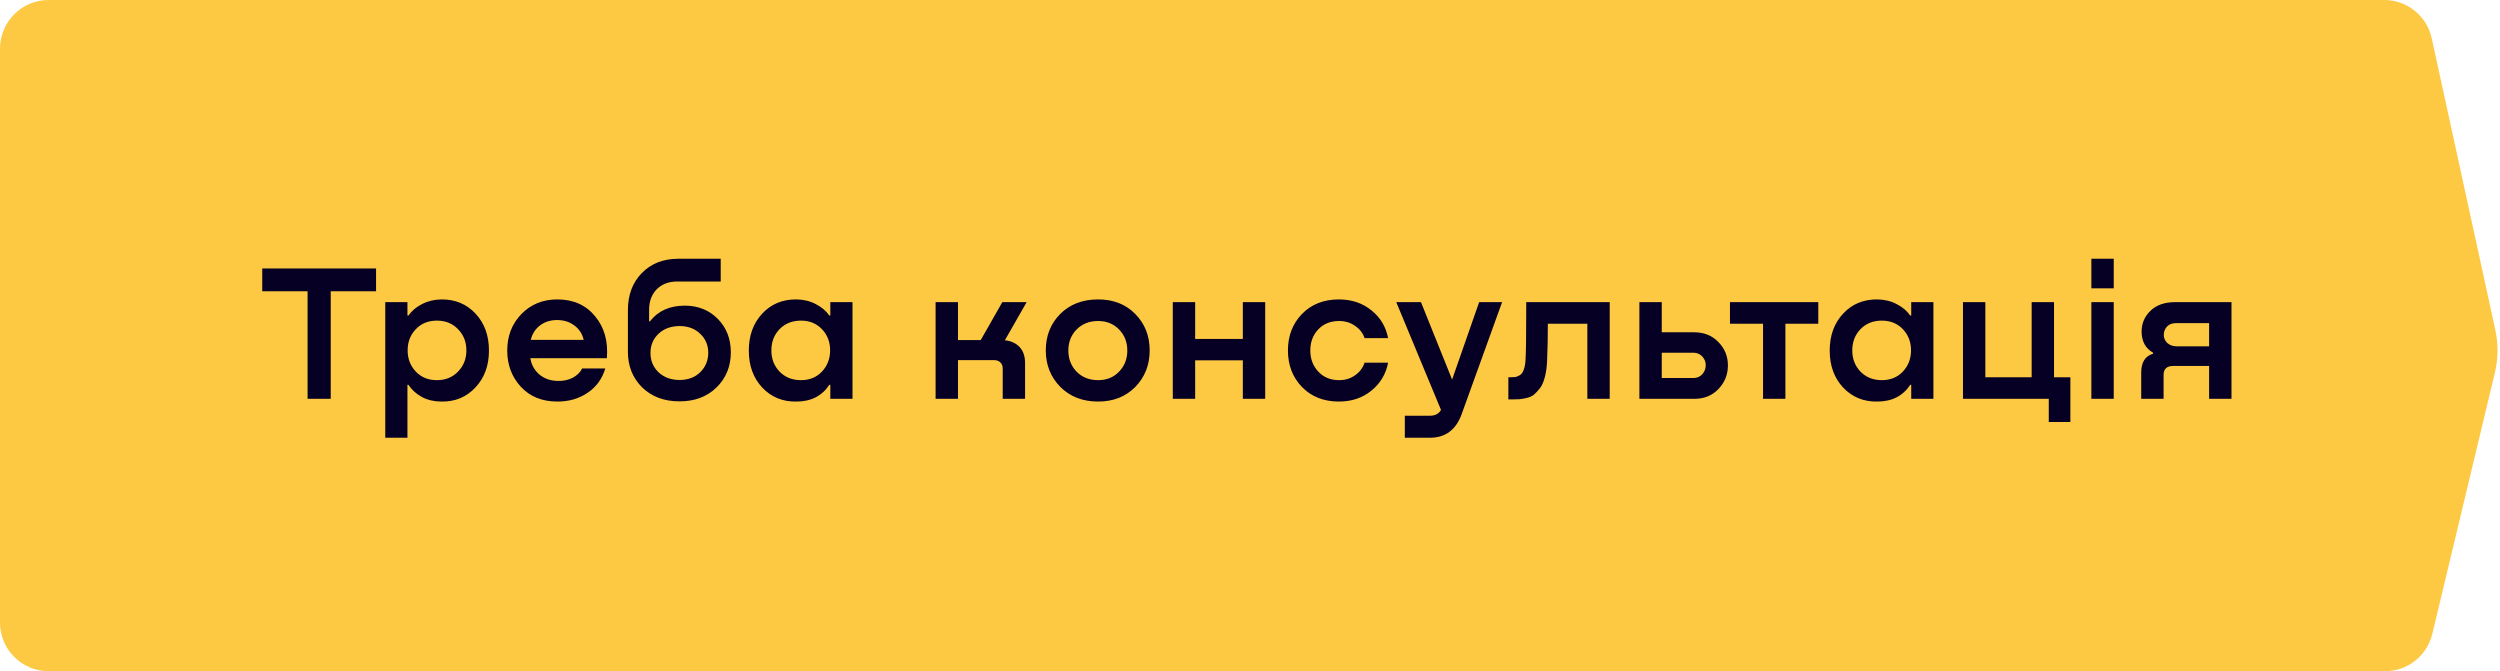 <?xml version="1.0" encoding="UTF-8"?> <svg xmlns="http://www.w3.org/2000/svg" width="257" height="69" viewBox="0 0 257 69" fill="none"> <g filter="url(#filter0_ii_126_424)"> <path d="M0 5C0 2.239 2.239 0 5 0H245.096C247.446 0 249.48 1.638 249.981 3.935L256.512 33.882C256.833 35.353 256.818 36.878 256.467 38.342L250.041 65.165C249.503 67.414 247.492 69 245.179 69H5C2.239 69 0 66.761 0 64V5Z" fill="#FEC942"></path> </g> <path d="M26.959 27.6H38.66V29.94H33.999V41H31.619V29.94H26.959V27.6ZM45.365 30.78C46.792 30.767 47.965 31.253 48.885 32.24C49.805 33.227 50.265 34.493 50.265 36.04C50.265 37.587 49.799 38.853 48.865 39.84C47.945 40.827 46.779 41.307 45.365 41.28C44.632 41.28 43.972 41.127 43.385 40.82C42.799 40.5 42.332 40.08 41.985 39.56H41.885V45H39.605V31.06H41.885V32.44H41.985C42.332 31.947 42.799 31.553 43.385 31.26C43.972 30.953 44.632 30.793 45.365 30.78ZM44.905 39.08C45.799 39.08 46.525 38.787 47.085 38.2C47.659 37.613 47.945 36.887 47.945 36.02C47.945 35.153 47.659 34.427 47.085 33.84C46.525 33.253 45.799 32.96 44.905 32.96C44.025 32.96 43.305 33.253 42.745 33.84C42.185 34.427 41.905 35.153 41.905 36.02C41.905 36.873 42.185 37.6 42.745 38.2C43.305 38.787 44.025 39.08 44.905 39.08ZM57.304 30.78C58.944 30.78 60.238 31.36 61.184 32.52C62.131 33.667 62.531 35.1 62.384 36.82H54.524C54.618 37.473 54.918 38.027 55.424 38.48C55.944 38.92 56.584 39.147 57.344 39.16C57.904 39.173 58.411 39.067 58.864 38.84C59.318 38.6 59.644 38.28 59.844 37.88H62.224C61.904 38.947 61.298 39.78 60.404 40.38C59.524 40.98 58.491 41.28 57.304 41.28C55.731 41.28 54.478 40.773 53.544 39.76C52.611 38.747 52.144 37.507 52.144 36.04C52.144 34.547 52.624 33.3 53.584 32.3C54.558 31.287 55.798 30.78 57.304 30.78ZM57.264 32.9C56.584 32.9 55.998 33.087 55.504 33.46C55.024 33.833 54.711 34.327 54.564 34.94H60.004C59.858 34.313 59.538 33.82 59.044 33.46C58.551 33.087 57.958 32.9 57.264 32.9ZM70.389 31.42C71.762 31.42 72.895 31.873 73.789 32.78C74.682 33.687 75.129 34.833 75.129 36.22C75.129 37.66 74.642 38.86 73.669 39.82C72.695 40.78 71.422 41.26 69.849 41.26C68.275 41.26 66.995 40.78 66.009 39.82C65.035 38.847 64.549 37.633 64.549 36.18V31.88C64.549 30.32 65.022 29.053 65.969 28.08C66.929 27.093 68.182 26.6 69.729 26.6H74.089V28.94H69.609C68.742 28.94 68.042 29.207 67.509 29.74C66.989 30.273 66.729 30.973 66.729 31.84V33.04H66.809C67.649 31.96 68.842 31.42 70.389 31.42ZM69.869 39.06C70.735 39.06 71.442 38.793 71.989 38.26C72.535 37.713 72.809 37.047 72.809 36.26C72.809 35.487 72.535 34.84 71.989 34.32C71.442 33.787 70.735 33.52 69.869 33.52C68.975 33.52 68.249 33.787 67.689 34.32C67.142 34.84 66.869 35.493 66.869 36.28C66.869 37.08 67.149 37.747 67.709 38.28C68.269 38.8 68.989 39.06 69.869 39.06ZM85.357 32.44V31.06H87.637V41H85.357V39.56H85.257C84.497 40.707 83.37 41.28 81.877 41.28C80.464 41.307 79.29 40.827 78.357 39.84C77.437 38.853 76.977 37.587 76.977 36.04C76.977 34.493 77.437 33.227 78.357 32.24C79.277 31.253 80.45 30.767 81.877 30.78C82.624 30.793 83.284 30.953 83.857 31.26C84.444 31.553 84.91 31.947 85.257 32.44H85.357ZM82.337 39.08C83.217 39.08 83.937 38.787 84.497 38.2C85.057 37.6 85.337 36.873 85.337 36.02C85.337 35.153 85.057 34.427 84.497 33.84C83.937 33.253 83.217 32.96 82.337 32.96C81.444 32.96 80.71 33.253 80.137 33.84C79.577 34.427 79.297 35.153 79.297 36.02C79.297 36.887 79.577 37.613 80.137 38.2C80.71 38.787 81.444 39.08 82.337 39.08ZM105.539 31.06L103.299 34.98C103.939 35.047 104.446 35.28 104.819 35.68C105.193 36.08 105.379 36.633 105.379 37.34V41H103.079V37.88C103.079 37.613 102.999 37.407 102.839 37.26C102.679 37.1 102.459 37.02 102.179 37.02H98.48V41H96.18V31.06H98.48V34.96H100.819L103.039 31.06H105.539ZM112.887 41.28C111.3 41.28 110.007 40.78 109.007 39.78C108.007 38.767 107.507 37.513 107.507 36.02C107.507 34.527 108 33.28 108.987 32.28C109.987 31.28 111.287 30.78 112.887 30.78C114.46 30.78 115.734 31.28 116.707 32.28C117.694 33.28 118.187 34.527 118.187 36.02C118.187 37.513 117.694 38.767 116.707 39.78C115.72 40.78 114.447 41.28 112.887 41.28ZM112.887 39.08C113.767 39.08 114.487 38.787 115.047 38.2C115.607 37.613 115.887 36.893 115.887 36.04C115.887 35.173 115.607 34.453 115.047 33.88C114.487 33.293 113.767 33 112.887 33C111.98 33 111.24 33.293 110.667 33.88C110.107 34.453 109.827 35.173 109.827 36.04C109.827 36.893 110.107 37.613 110.667 38.2C111.24 38.787 111.98 39.08 112.887 39.08ZM127.763 34.84V31.06H130.063V41H127.763V37.04H122.863V41H120.563V31.06H122.863V34.84H127.763ZM142.699 34.76H140.279C140.106 34.24 139.779 33.82 139.299 33.5C138.832 33.167 138.286 33 137.659 33C136.766 33 136.046 33.293 135.499 33.88C134.966 34.453 134.699 35.173 134.699 36.04C134.699 36.893 134.972 37.613 135.519 38.2C136.066 38.787 136.779 39.08 137.659 39.08C138.286 39.08 138.832 38.913 139.299 38.58C139.779 38.247 140.106 37.813 140.279 37.28H142.699C142.472 38.453 141.899 39.413 140.979 40.16C140.059 40.907 138.946 41.28 137.639 41.28C136.079 41.28 134.812 40.78 133.839 39.78C132.879 38.78 132.399 37.527 132.399 36.02C132.399 34.527 132.879 33.28 133.839 32.28C134.812 31.28 136.079 30.78 137.639 30.78C138.946 30.78 140.059 31.153 140.979 31.9C141.899 32.633 142.472 33.587 142.699 34.76ZM149.276 39.02L152.056 31.06H154.416L150.256 42.58C149.67 44.193 148.583 45 146.996 45H144.416V42.74H146.976C147.523 42.74 147.91 42.54 148.136 42.14L143.536 31.06H146.076L149.276 39.02ZM165.479 31.06V41H163.179V33.28H159.119C159.119 34.627 159.092 35.913 159.039 37.14C159.012 37.767 158.932 38.32 158.799 38.8C158.679 39.267 158.512 39.64 158.299 39.92C158.086 40.187 157.879 40.407 157.679 40.58C157.479 40.74 157.219 40.853 156.899 40.92C156.592 40.987 156.352 41.027 156.179 41.04C156.006 41.053 155.772 41.06 155.479 41.06H155.059V38.78H155.279C155.492 38.78 155.659 38.773 155.779 38.76C155.899 38.733 156.046 38.673 156.219 38.58C156.392 38.487 156.526 38.313 156.619 38.06C156.726 37.807 156.792 37.48 156.819 37.08C156.872 36.453 156.899 34.447 156.899 31.06H165.479ZM174.169 34.16C175.183 34.16 176.009 34.493 176.649 35.16C177.303 35.827 177.629 36.627 177.629 37.56C177.629 38.507 177.303 39.32 176.649 40C176.009 40.667 175.183 41 174.169 41H168.529V31.06H170.829V34.16H174.169ZM174.089 38.86C174.449 38.86 174.749 38.733 174.989 38.48C175.229 38.213 175.349 37.9 175.349 37.54C175.349 37.193 175.229 36.893 174.989 36.64C174.749 36.387 174.449 36.26 174.089 36.26H170.829V38.86H174.089ZM186.92 31.06V33.28H183.54V41H181.24V33.28H177.84V31.06H186.92ZM196.474 32.44V31.06H198.754V41H196.474V39.56H196.374C195.614 40.707 194.488 41.28 192.994 41.28C191.581 41.307 190.408 40.827 189.474 39.84C188.554 38.853 188.094 37.587 188.094 36.04C188.094 34.493 188.554 33.227 189.474 32.24C190.394 31.253 191.568 30.767 192.994 30.78C193.741 30.793 194.401 30.953 194.974 31.26C195.561 31.553 196.028 31.947 196.374 32.44H196.474ZM193.454 39.08C194.334 39.08 195.054 38.787 195.614 38.2C196.174 37.6 196.454 36.873 196.454 36.02C196.454 35.153 196.174 34.427 195.614 33.84C195.054 33.253 194.334 32.96 193.454 32.96C192.561 32.96 191.828 33.253 191.254 33.84C190.694 34.427 190.414 35.153 190.414 36.02C190.414 36.887 190.694 37.613 191.254 38.2C191.828 38.787 192.561 39.08 193.454 39.08ZM211.154 38.78H212.834V43.38H210.614V41H201.794V31.06H204.094V38.78H208.854V31.06H211.154V38.78ZM214.992 26.6H217.292V29.64H214.992V26.6ZM214.992 31.06H217.292V41H214.992V31.06ZM229.397 31.06V41H227.097V37.62H223.417C222.75 37.62 222.417 37.927 222.417 38.54V41H220.117V38.3C220.117 37.247 220.523 36.6 221.337 36.36V36.26C220.55 35.807 220.157 35.08 220.157 34.08C220.157 33.253 220.457 32.547 221.057 31.96C221.67 31.36 222.517 31.06 223.597 31.06H229.397ZM223.757 35.6H227.097V33.22H223.677C223.29 33.22 222.983 33.34 222.757 33.58C222.543 33.82 222.437 34.1 222.437 34.42C222.437 34.753 222.557 35.033 222.797 35.26C223.05 35.487 223.37 35.6 223.757 35.6Z" fill="#050024"></path> <defs> <filter id="filter0_ii_126_424" x="-3" y="-3" width="262.742" height="75" filterUnits="userSpaceOnUse" color-interpolation-filters="sRGB"> <feFlood flood-opacity="0" result="BackgroundImageFix"></feFlood> <feBlend mode="normal" in="SourceGraphic" in2="BackgroundImageFix" result="shape"></feBlend> <feColorMatrix in="SourceAlpha" type="matrix" values="0 0 0 0 0 0 0 0 0 0 0 0 0 0 0 0 0 0 127 0" result="hardAlpha"></feColorMatrix> <feOffset dx="3" dy="3"></feOffset> <feGaussianBlur stdDeviation="2"></feGaussianBlur> <feComposite in2="hardAlpha" operator="arithmetic" k2="-1" k3="1"></feComposite> <feColorMatrix type="matrix" values="0 0 0 0 0.925 0 0 0 0 0.925 0 0 0 0 0.925 0 0 0 0.15 0"></feColorMatrix> <feBlend mode="normal" in2="shape" result="effect1_innerShadow_126_424"></feBlend> <feColorMatrix in="SourceAlpha" type="matrix" values="0 0 0 0 0 0 0 0 0 0 0 0 0 0 0 0 0 0 127 0" result="hardAlpha"></feColorMatrix> <feOffset dx="-3" dy="-3"></feOffset> <feGaussianBlur stdDeviation="2"></feGaussianBlur> <feComposite in2="hardAlpha" operator="arithmetic" k2="-1" k3="1"></feComposite> <feColorMatrix type="matrix" values="0 0 0 0 1 0 0 0 0 1 0 0 0 0 1 0 0 0 0.15 0"></feColorMatrix> <feBlend mode="normal" in2="effect1_innerShadow_126_424" result="effect2_innerShadow_126_424"></feBlend> </filter> </defs> </svg> 
